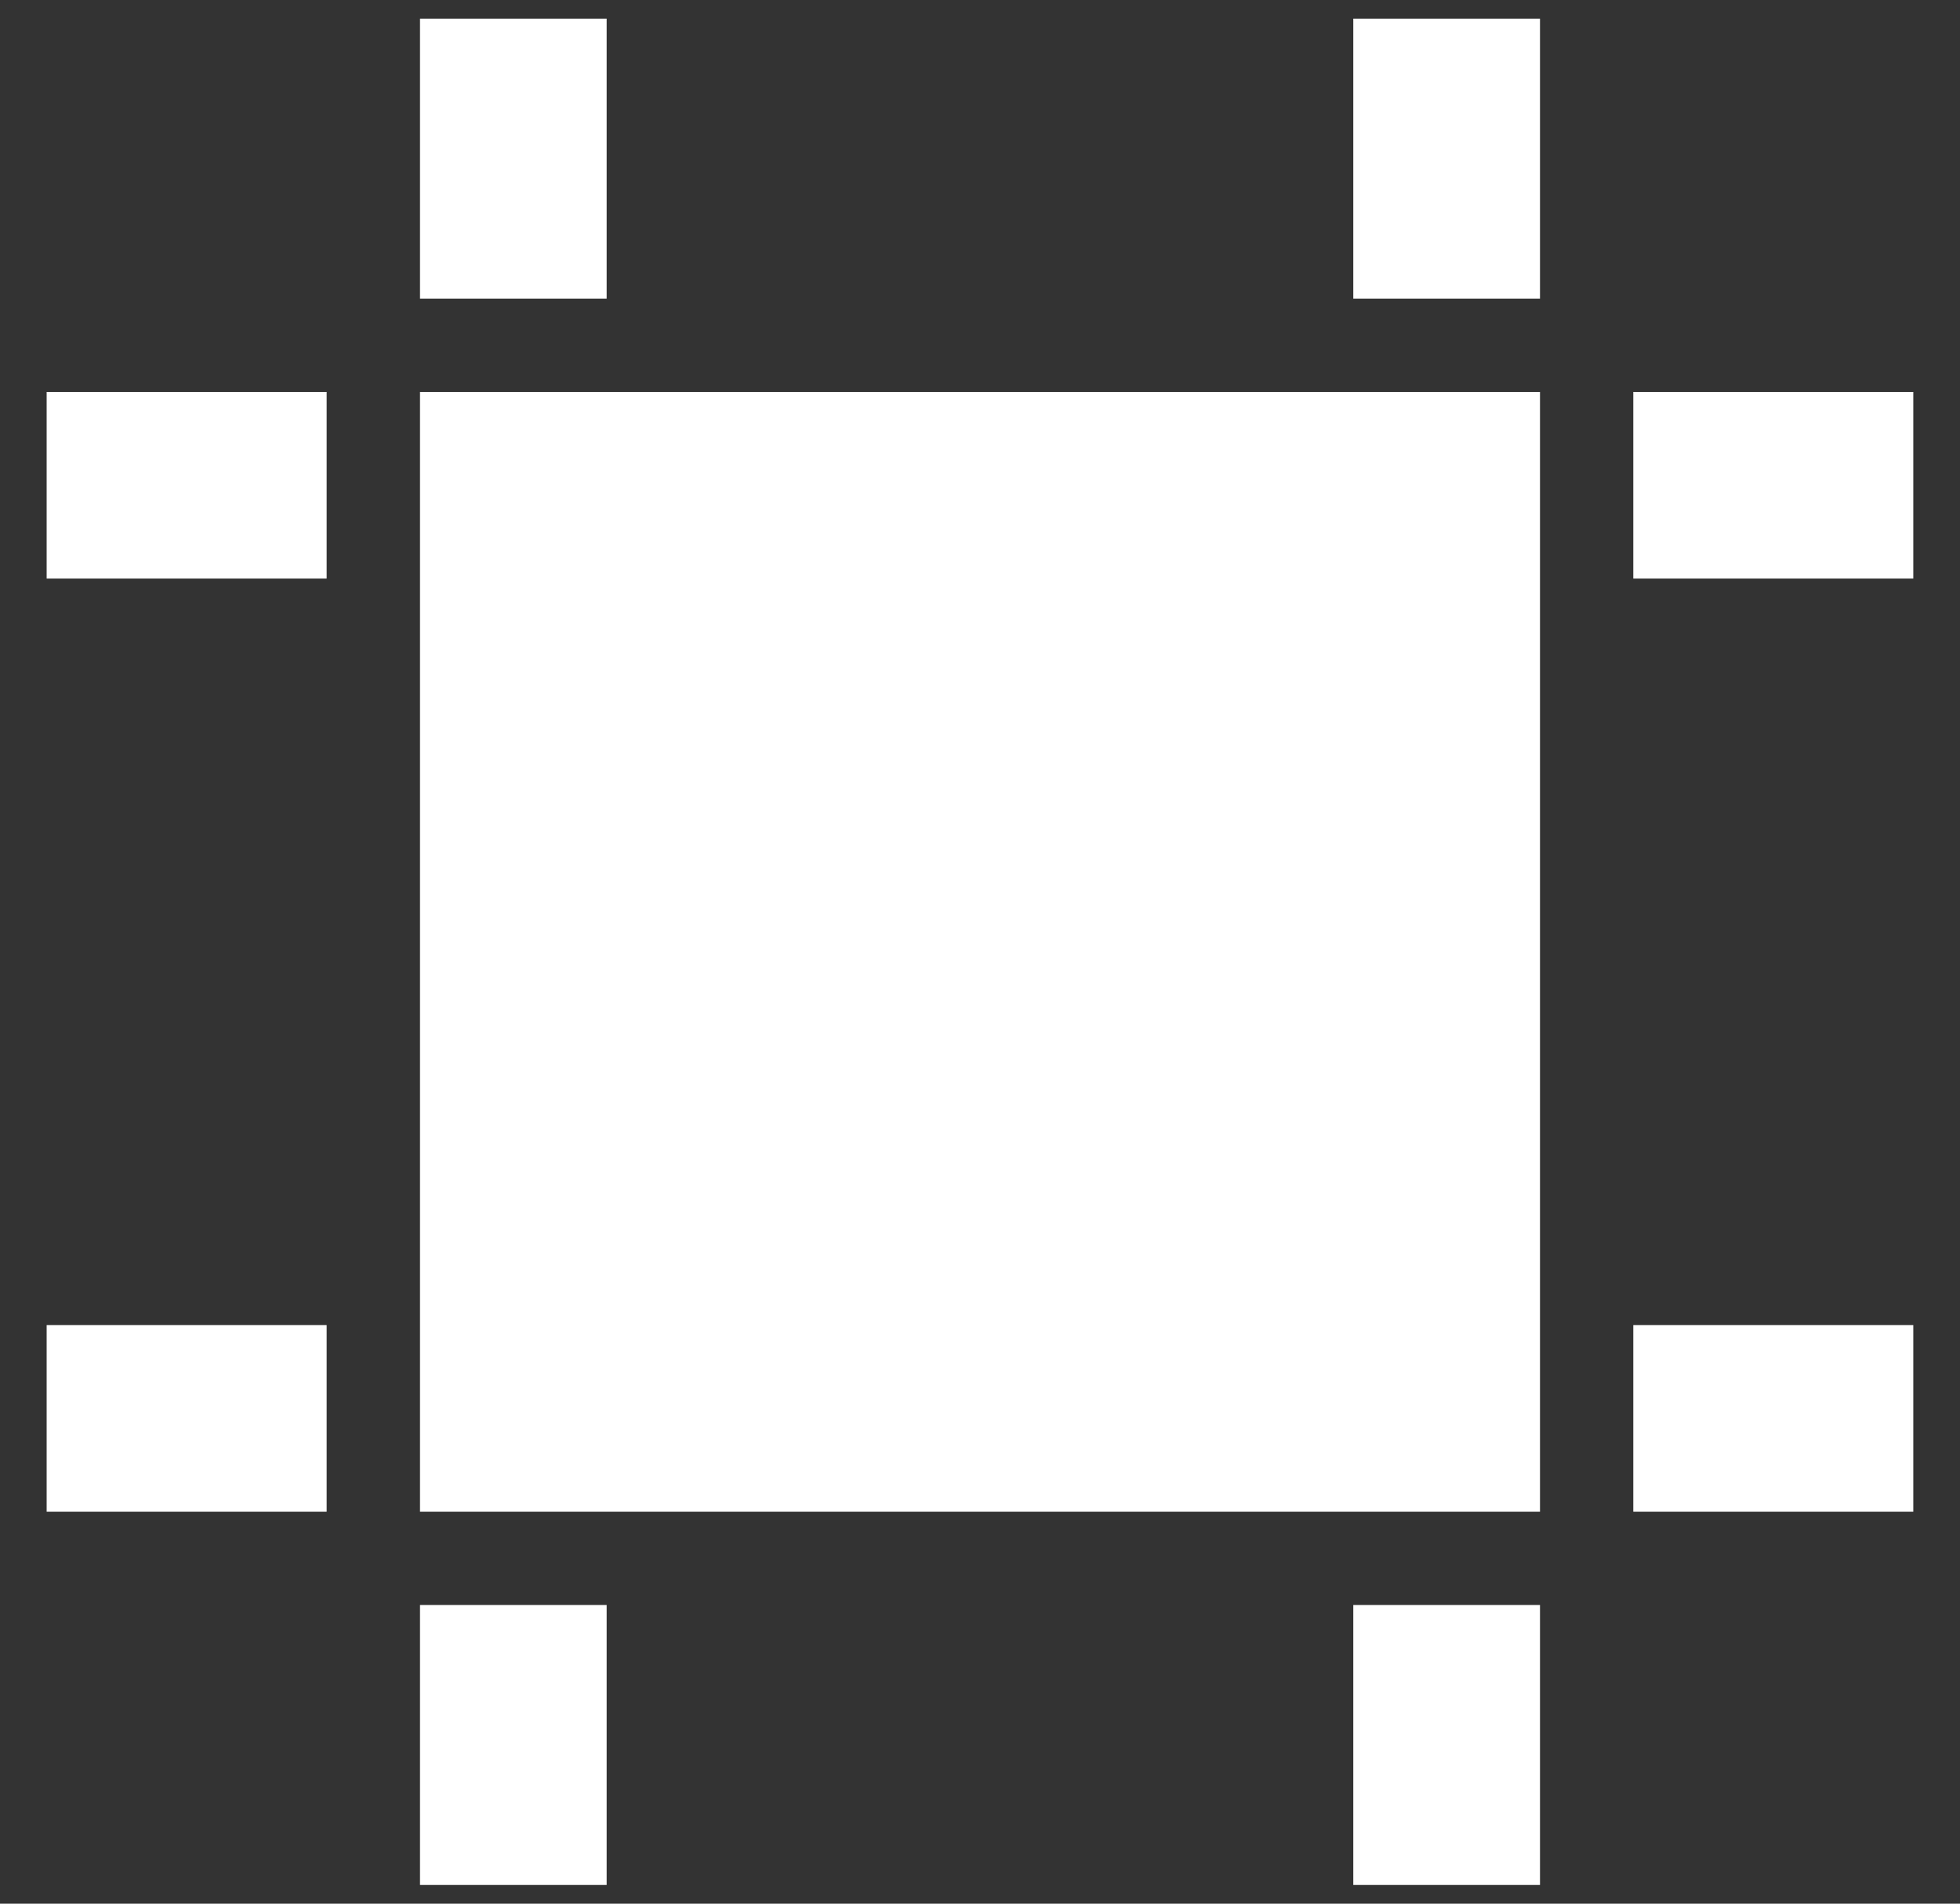 <svg width="35" height="34" viewBox="0 0 35 34" fill="none" xmlns="http://www.w3.org/2000/svg">
<rect x="0" y="0" width="35" height="34" fill="#333333" stroke="none"/>
<path d="M7.5 7H27.5V27H7.5V7ZM7.5 0.333H10.833V5.333H7.5V0.333ZM7.5 28.666H10.833V33.666H7.5V28.666ZM0.833 7H5.833V10.333H0.833V7ZM0.833 23.666H5.833V27H0.833V23.666ZM29.166 7H34.166V10.333H29.166V7ZM29.166 23.666H34.166V27H29.166V23.666ZM24.166 0.333H27.5V5.333H24.166V0.333ZM24.166 28.666H27.5V33.666H24.166V28.666Z" fill="white"/>
</svg>
